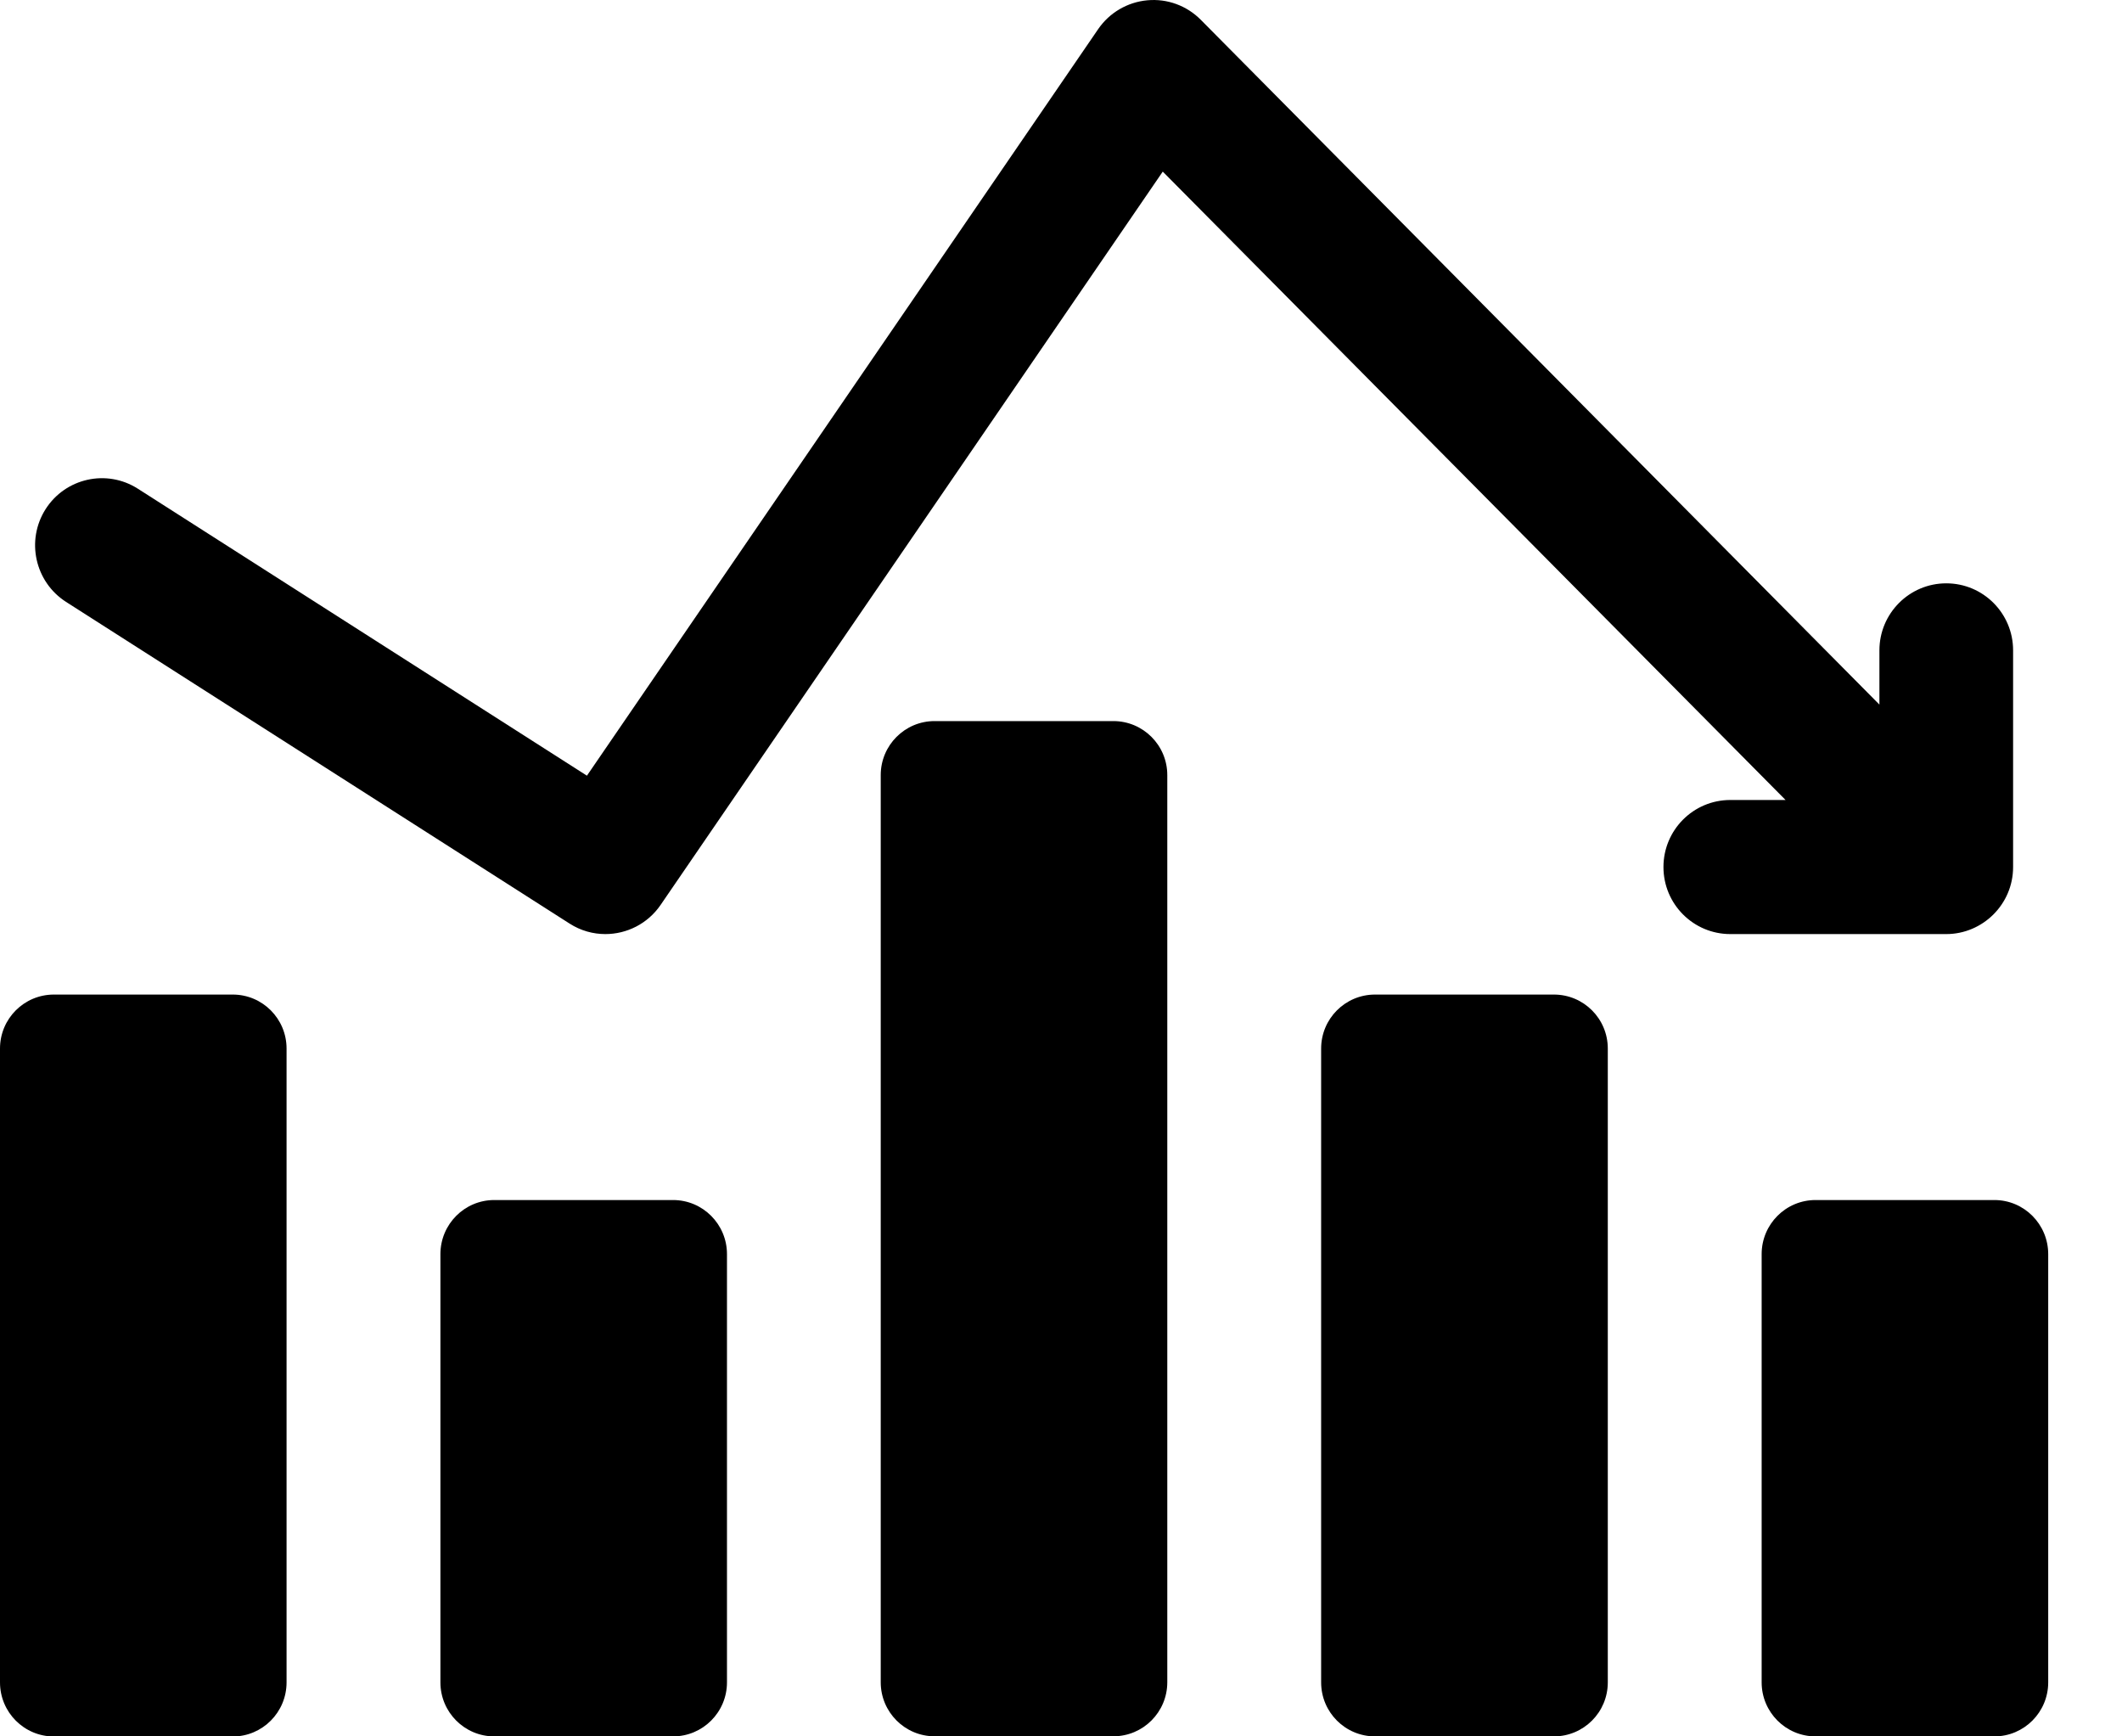 <svg width="22" height="18" viewBox="0 0 22 18" fill="none" xmlns="http://www.w3.org/2000/svg">
<path d="M20.677 12.44H18.823C18.514 12.44 18.264 12.691 18.264 13.001V17.44C18.264 17.749 18.514 18 18.823 18H20.677C20.985 18 21.235 17.749 21.235 17.44V13.001C21.235 12.691 20.985 12.44 20.677 12.44Z" fill="black"/>
<path d="M16.11 10.31H14.256C13.947 10.31 13.697 10.56 13.697 10.87V17.44C13.697 17.75 13.947 18 14.256 18H16.11C16.419 18 16.669 17.75 16.669 17.44V10.87C16.669 10.56 16.419 10.31 16.11 10.31Z" fill="black"/>
<path d="M6.978 12.44H5.124C4.816 12.44 4.566 12.691 4.566 13.001V17.44C4.566 17.749 4.816 18 5.124 18H6.978C7.287 18 7.537 17.749 7.537 17.44V13.001C7.537 12.691 7.287 12.44 6.978 12.44Z" fill="black"/>
<path d="M2.413 10.31H0.559C0.25 10.31 0 10.56 0 10.87V17.44C0 17.75 0.25 18.001 0.559 18.001H2.413C2.721 18.001 2.971 17.75 2.971 17.44V10.87C2.971 10.56 2.721 10.31 2.413 10.31Z" fill="black"/>
<path d="M11.543 7.475H9.689C9.381 7.475 9.131 7.726 9.131 8.035V17.439C9.131 17.748 9.381 17.999 9.689 17.999H11.543C11.852 17.999 12.102 17.748 12.102 17.439V8.035C12.102 7.726 11.852 7.475 11.543 7.475Z" fill="black"/>
<path d="M20.178 9.683C20.554 9.683 20.871 9.376 20.871 8.988V6.742C20.871 6.358 20.561 6.047 20.178 6.047C19.796 6.047 19.485 6.358 19.485 6.742V7.304L12.449 0.205C12.303 0.058 12.101 -0.016 11.895 0.003C11.689 0.022 11.503 0.131 11.386 0.301L6.085 8.041L1.429 5.066C1.106 4.86 0.678 4.955 0.472 5.279C0.267 5.603 0.362 6.032 0.684 6.239L5.905 9.574C6.02 9.648 6.149 9.683 6.276 9.683C6.497 9.683 6.714 9.577 6.848 9.382L12.055 1.779L18.512 8.293H17.939C17.556 8.293 17.246 8.604 17.246 8.988C17.246 9.372 17.556 9.683 17.939 9.683C18.249 9.683 19.863 9.683 20.177 9.683H20.178Z" fill="black"/>
</svg>
